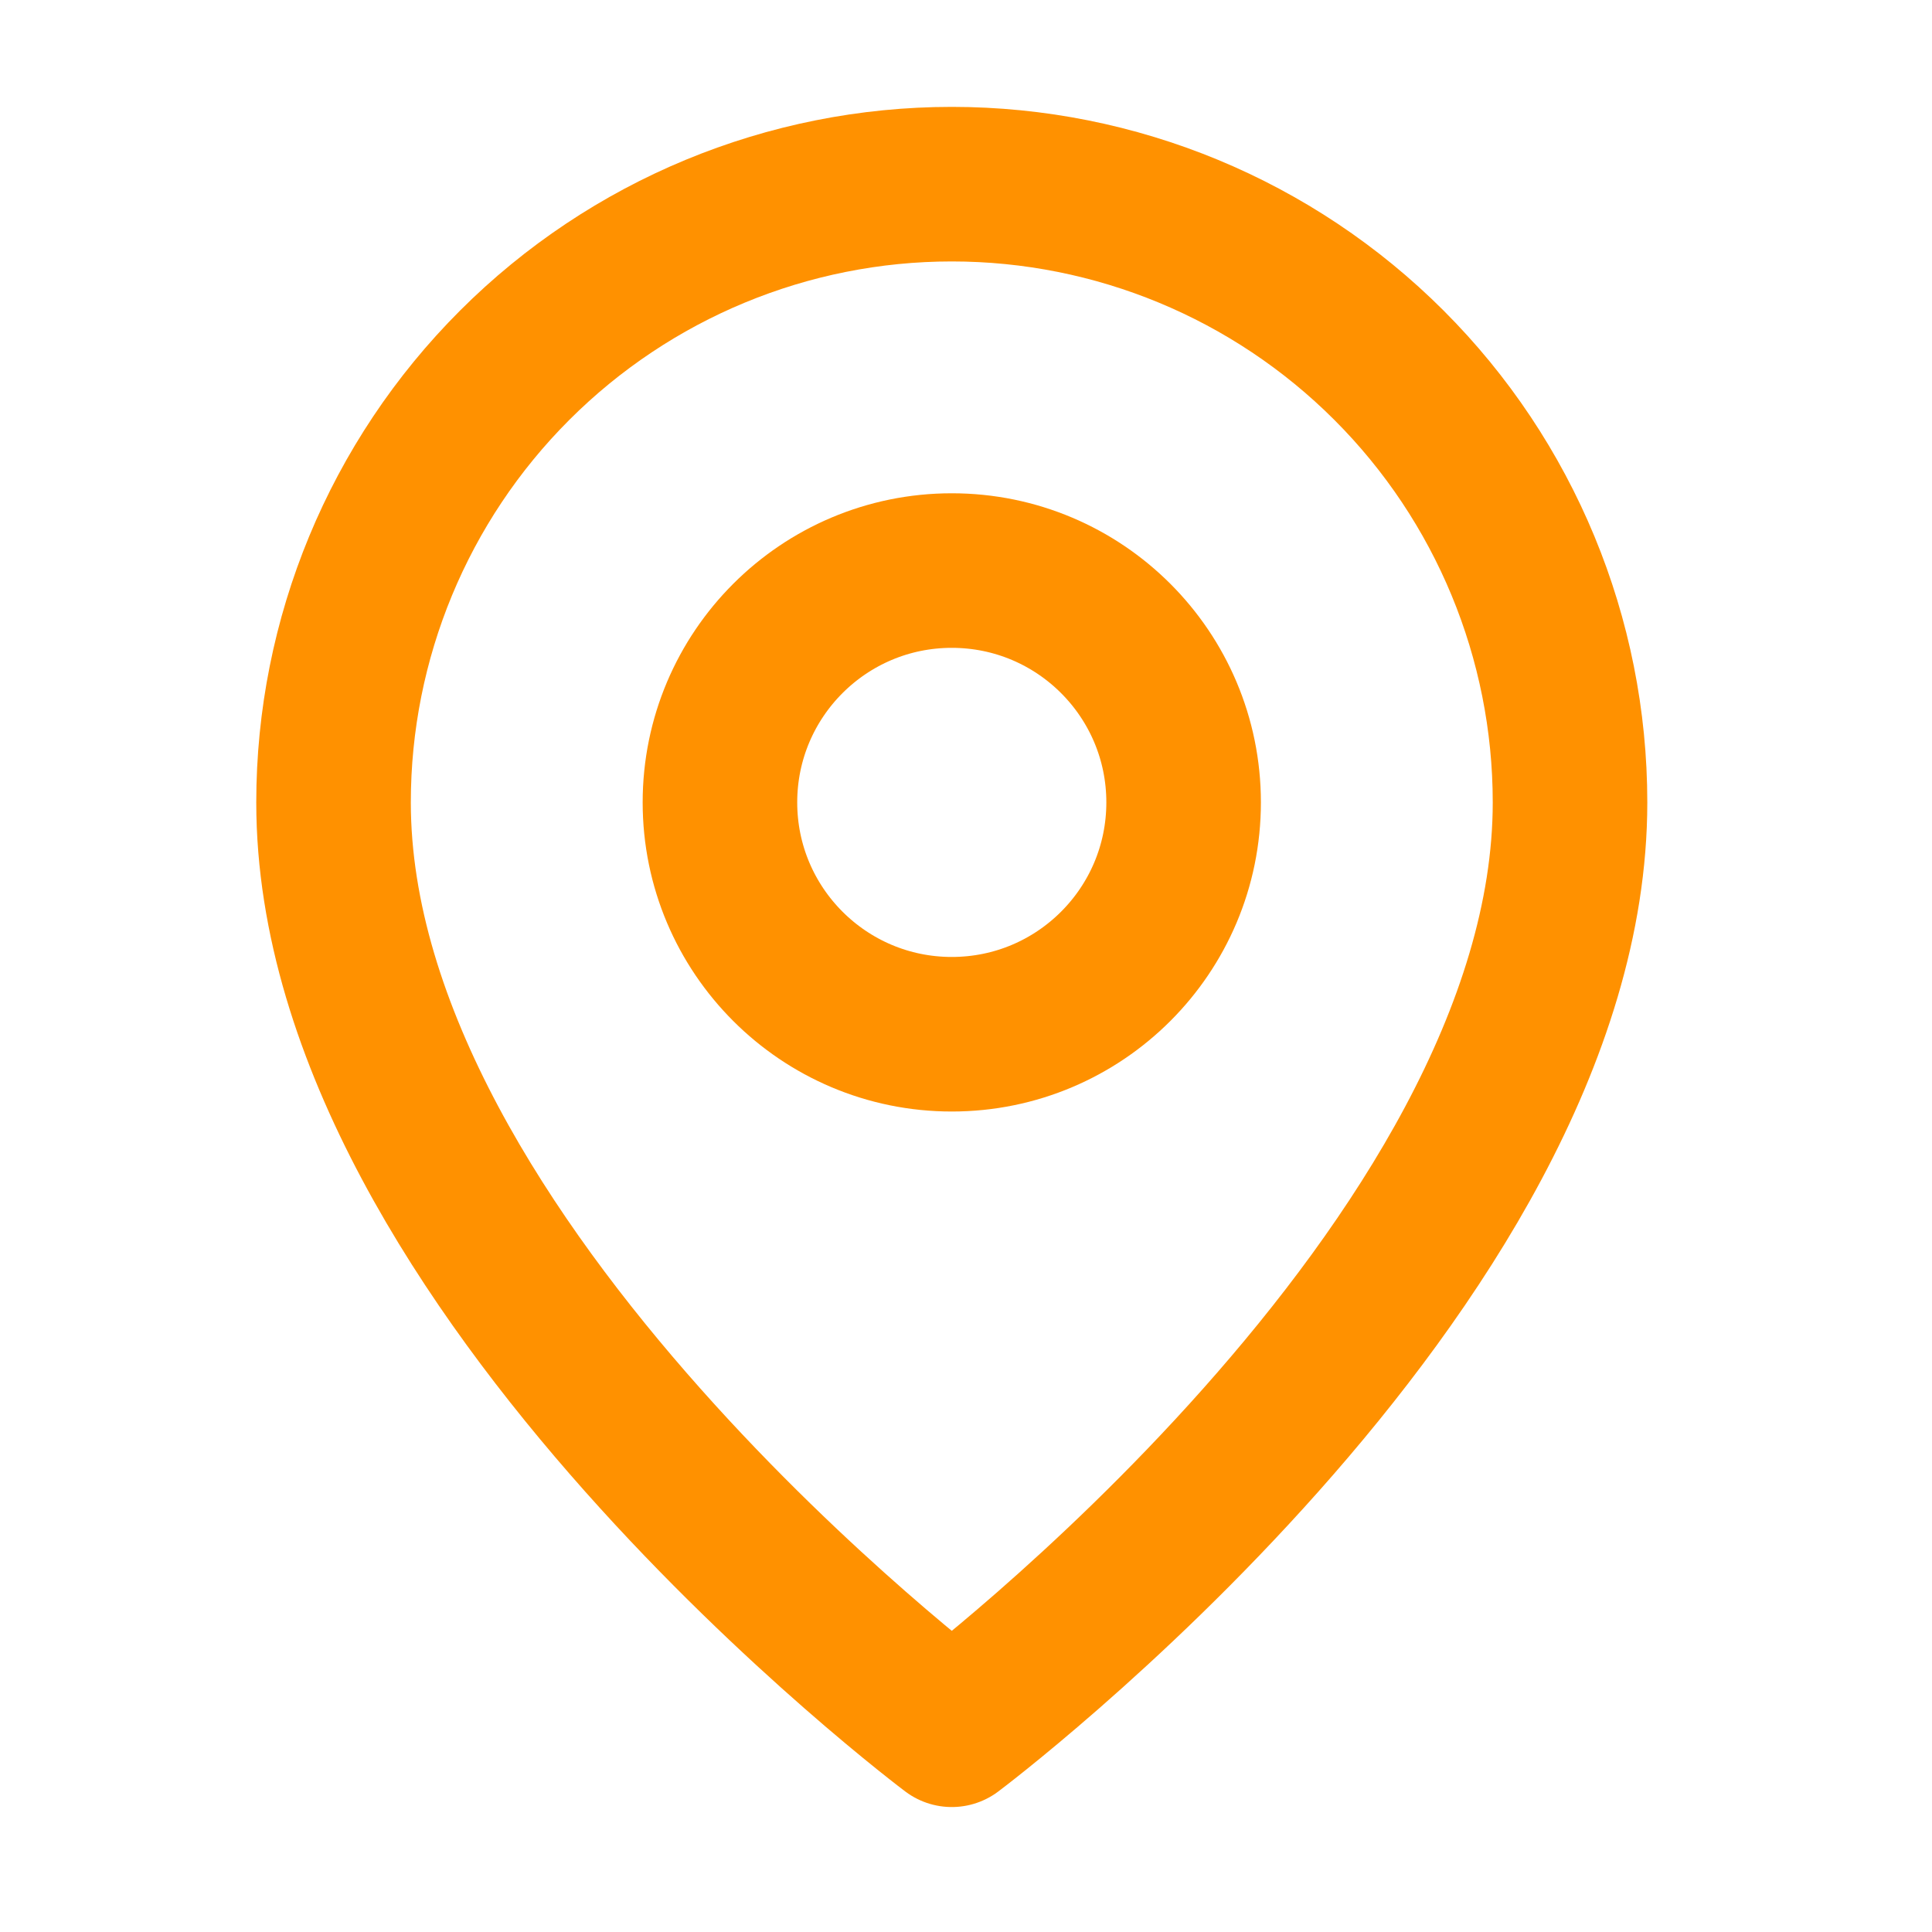 <svg width="25" height="25" viewBox="0 0 25 25" fill="none" xmlns="http://www.w3.org/2000/svg">
<path d="M20.316 10.383C20.316 16.383 12.316 22.383 12.316 22.383C12.316 22.383 4.316 16.383 4.316 10.383C4.316 8.261 5.159 6.226 6.66 4.726C8.16 3.226 10.195 2.383 12.316 2.383C14.438 2.383 16.473 3.226 17.973 4.726C19.474 6.226 20.316 8.261 20.316 10.383Z" stroke="#FF9100" stroke-width="2" stroke-linecap="round" stroke-linejoin="round"/>
<path d="M12.316 13.383C13.973 13.383 15.316 12.04 15.316 10.383C15.316 8.726 13.973 7.383 12.316 7.383C10.66 7.383 9.316 8.726 9.316 10.383C9.316 12.04 10.66 13.383 12.316 13.383Z" stroke="#FF9100" stroke-width="2" stroke-linecap="round" stroke-linejoin="round"/>
</svg>
